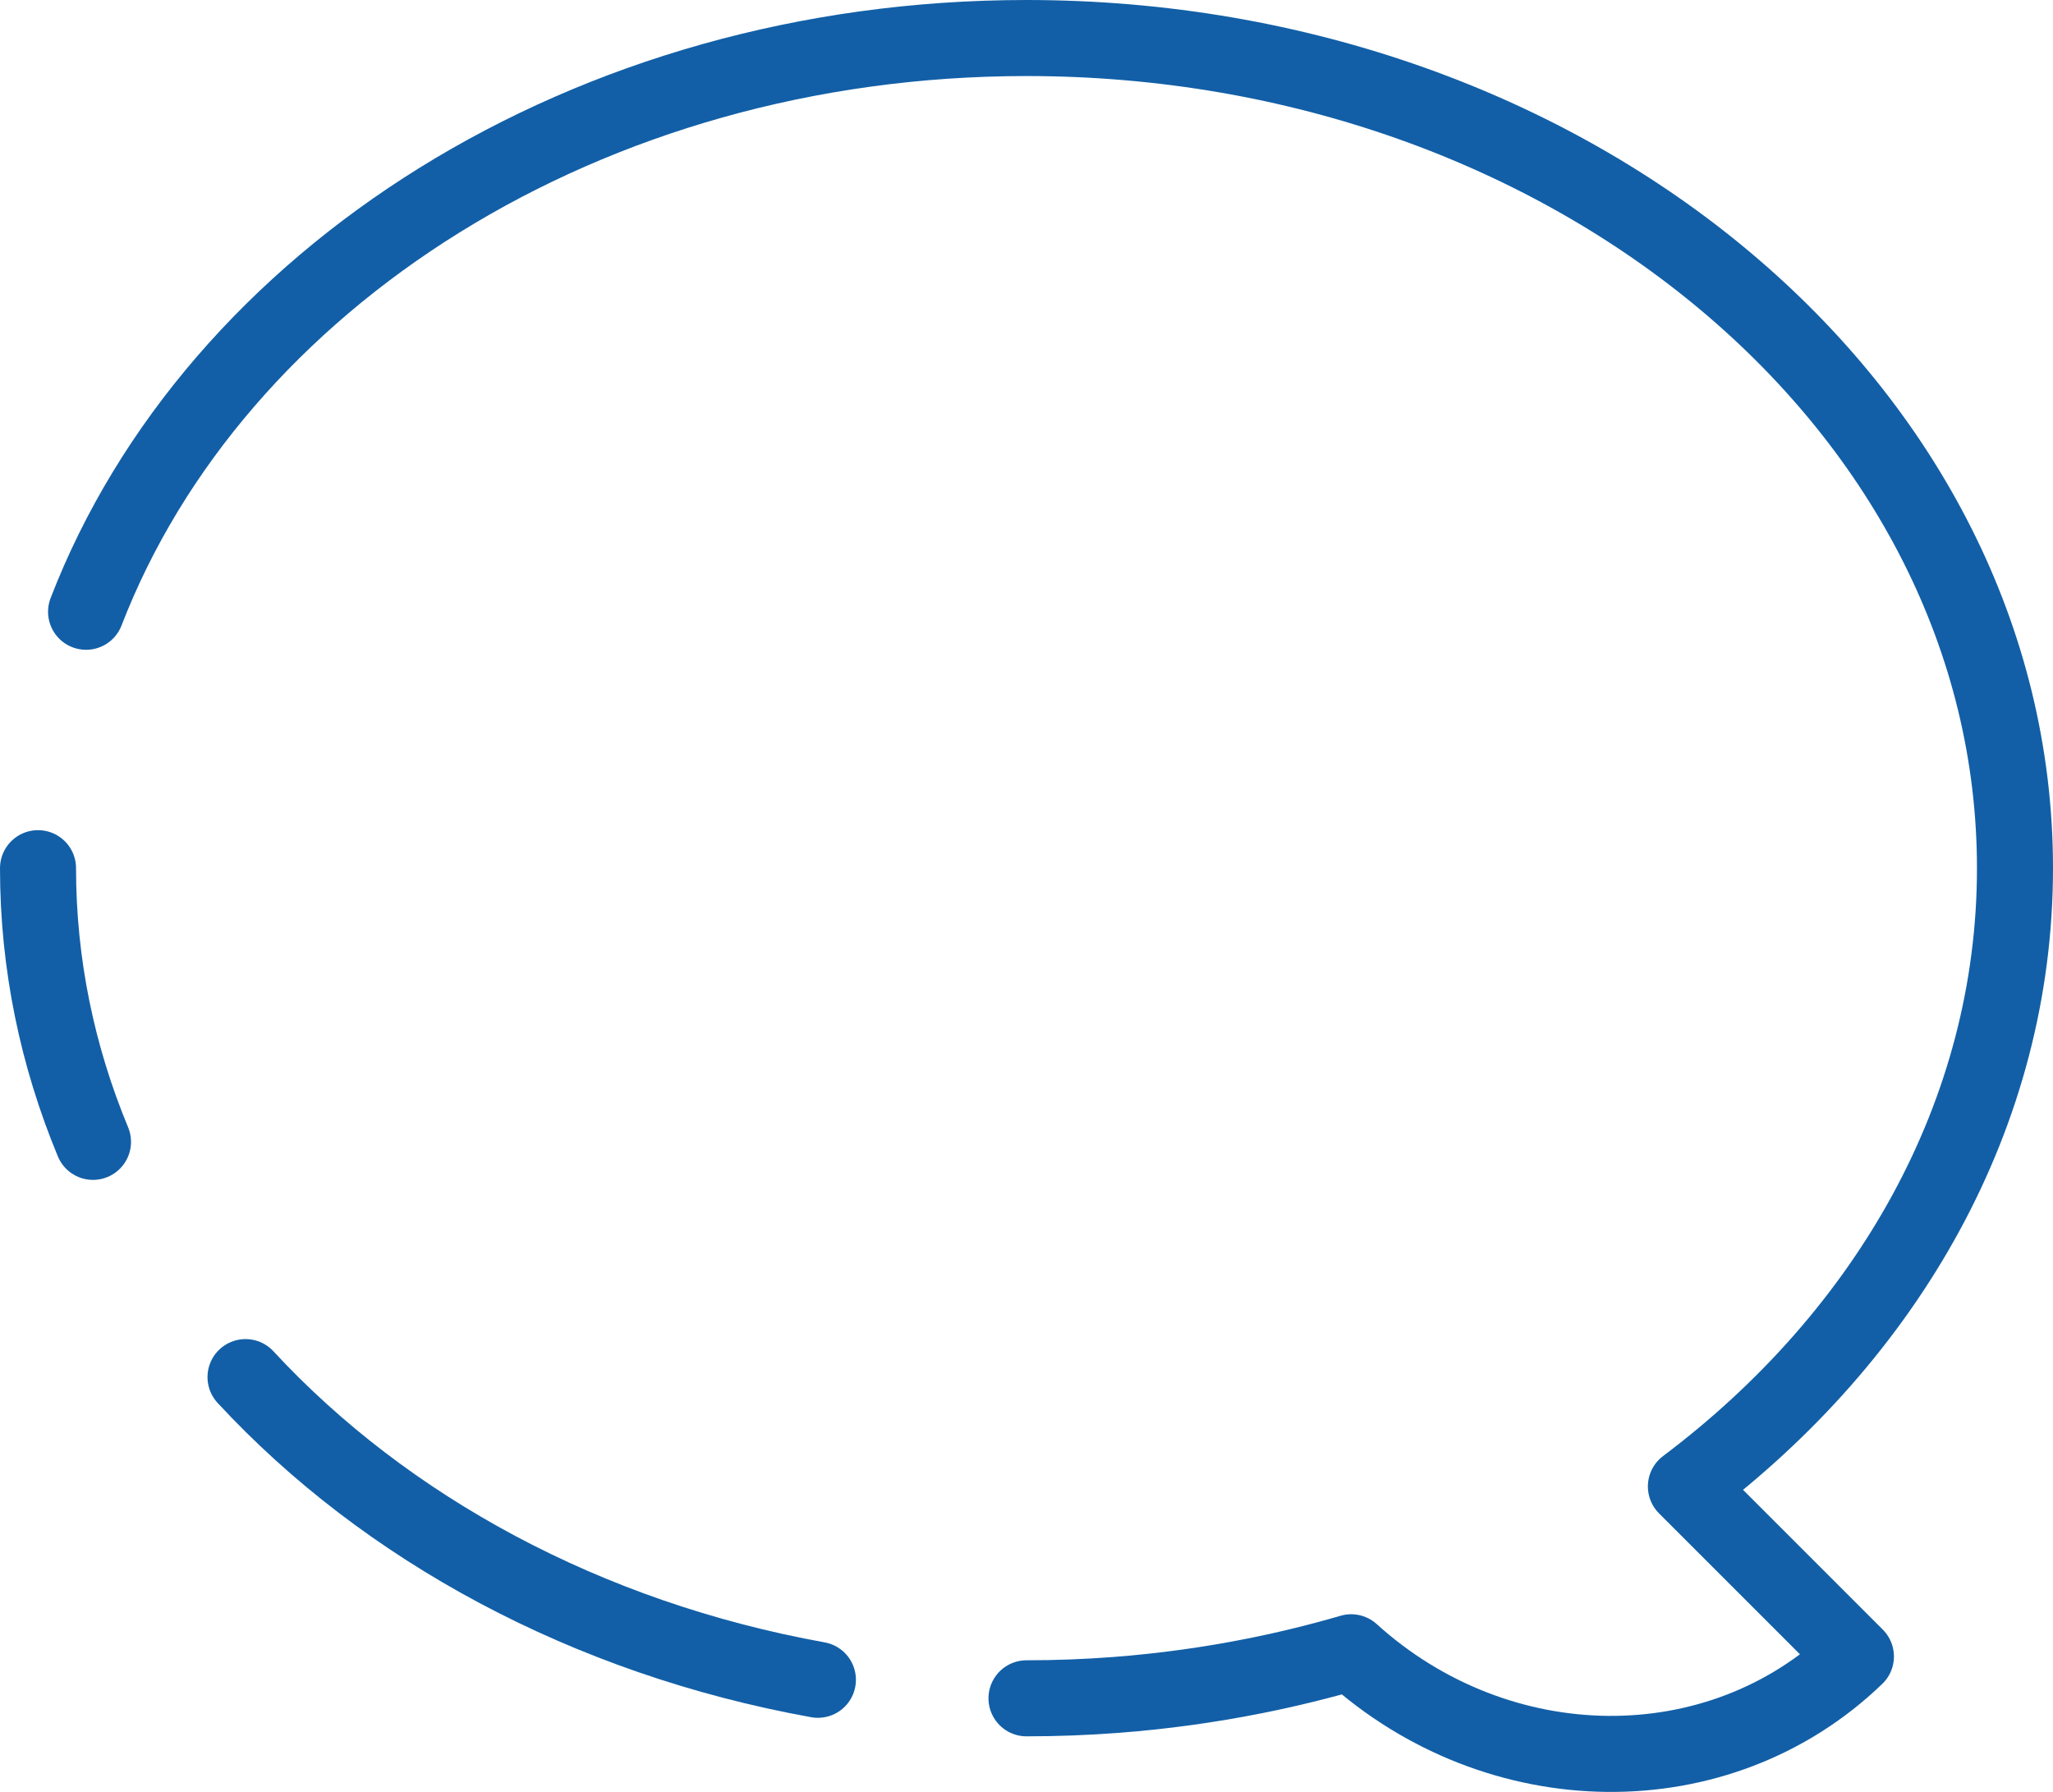 <?xml version="1.0" encoding="utf-8"?>
<!-- Generator: Adobe Illustrator 13.0.0, SVG Export Plug-In . SVG Version: 6.00 Build 14948)  -->
<!DOCTYPE svg PUBLIC "-//W3C//DTD SVG 1.1//EN" "http://www.w3.org/Graphics/SVG/1.1/DTD/svg11.dtd">
<svg version="1.1" id="Isolation_Mode" xmlns="http://www.w3.org/2000/svg" xmlns:xlink="http://www.w3.org/1999/xlink" x="0px"
	 y="0px" width="54px" height="47.129px" viewBox="0 0 54 47.129" enable-background="new 0 0 54 47.129" xml:space="preserve">
<g>
	<path fill="none" stroke="#125FA7" stroke-width="2" stroke-linecap="round" stroke-linejoin="round" stroke-miterlimit="10" d="
		M6.458,36.219c3.685,3.982,8.975,6.864,15.055,7.961"/>
	<path fill="none" stroke="#125FA7" stroke-width="2" stroke-linecap="round" stroke-linejoin="round" stroke-miterlimit="10" d="
		M1,22.834c0,2.521,0.51,4.944,1.446,7.198"/>
	<path fill="none" stroke="#125FA7" stroke-width="2" stroke-linecap="round" stroke-linejoin="round" stroke-miterlimit="10" d="
		M27,44.667c0.793,0,1.577-0.03,2.352-0.089c1.25-0.095,2.475-0.266,3.667-0.504c0.857-0.171,1.698-0.378,2.521-0.618
		c3.873,3.507,9.676,3.584,13.276,0.111l-4.472-4.472C49.655,35.099,53,29.295,53,22.834C53,10.775,41.359,1,27,1
		C15.443,1,5.647,7.332,2.264,16.09"/>
</g>
</svg>

